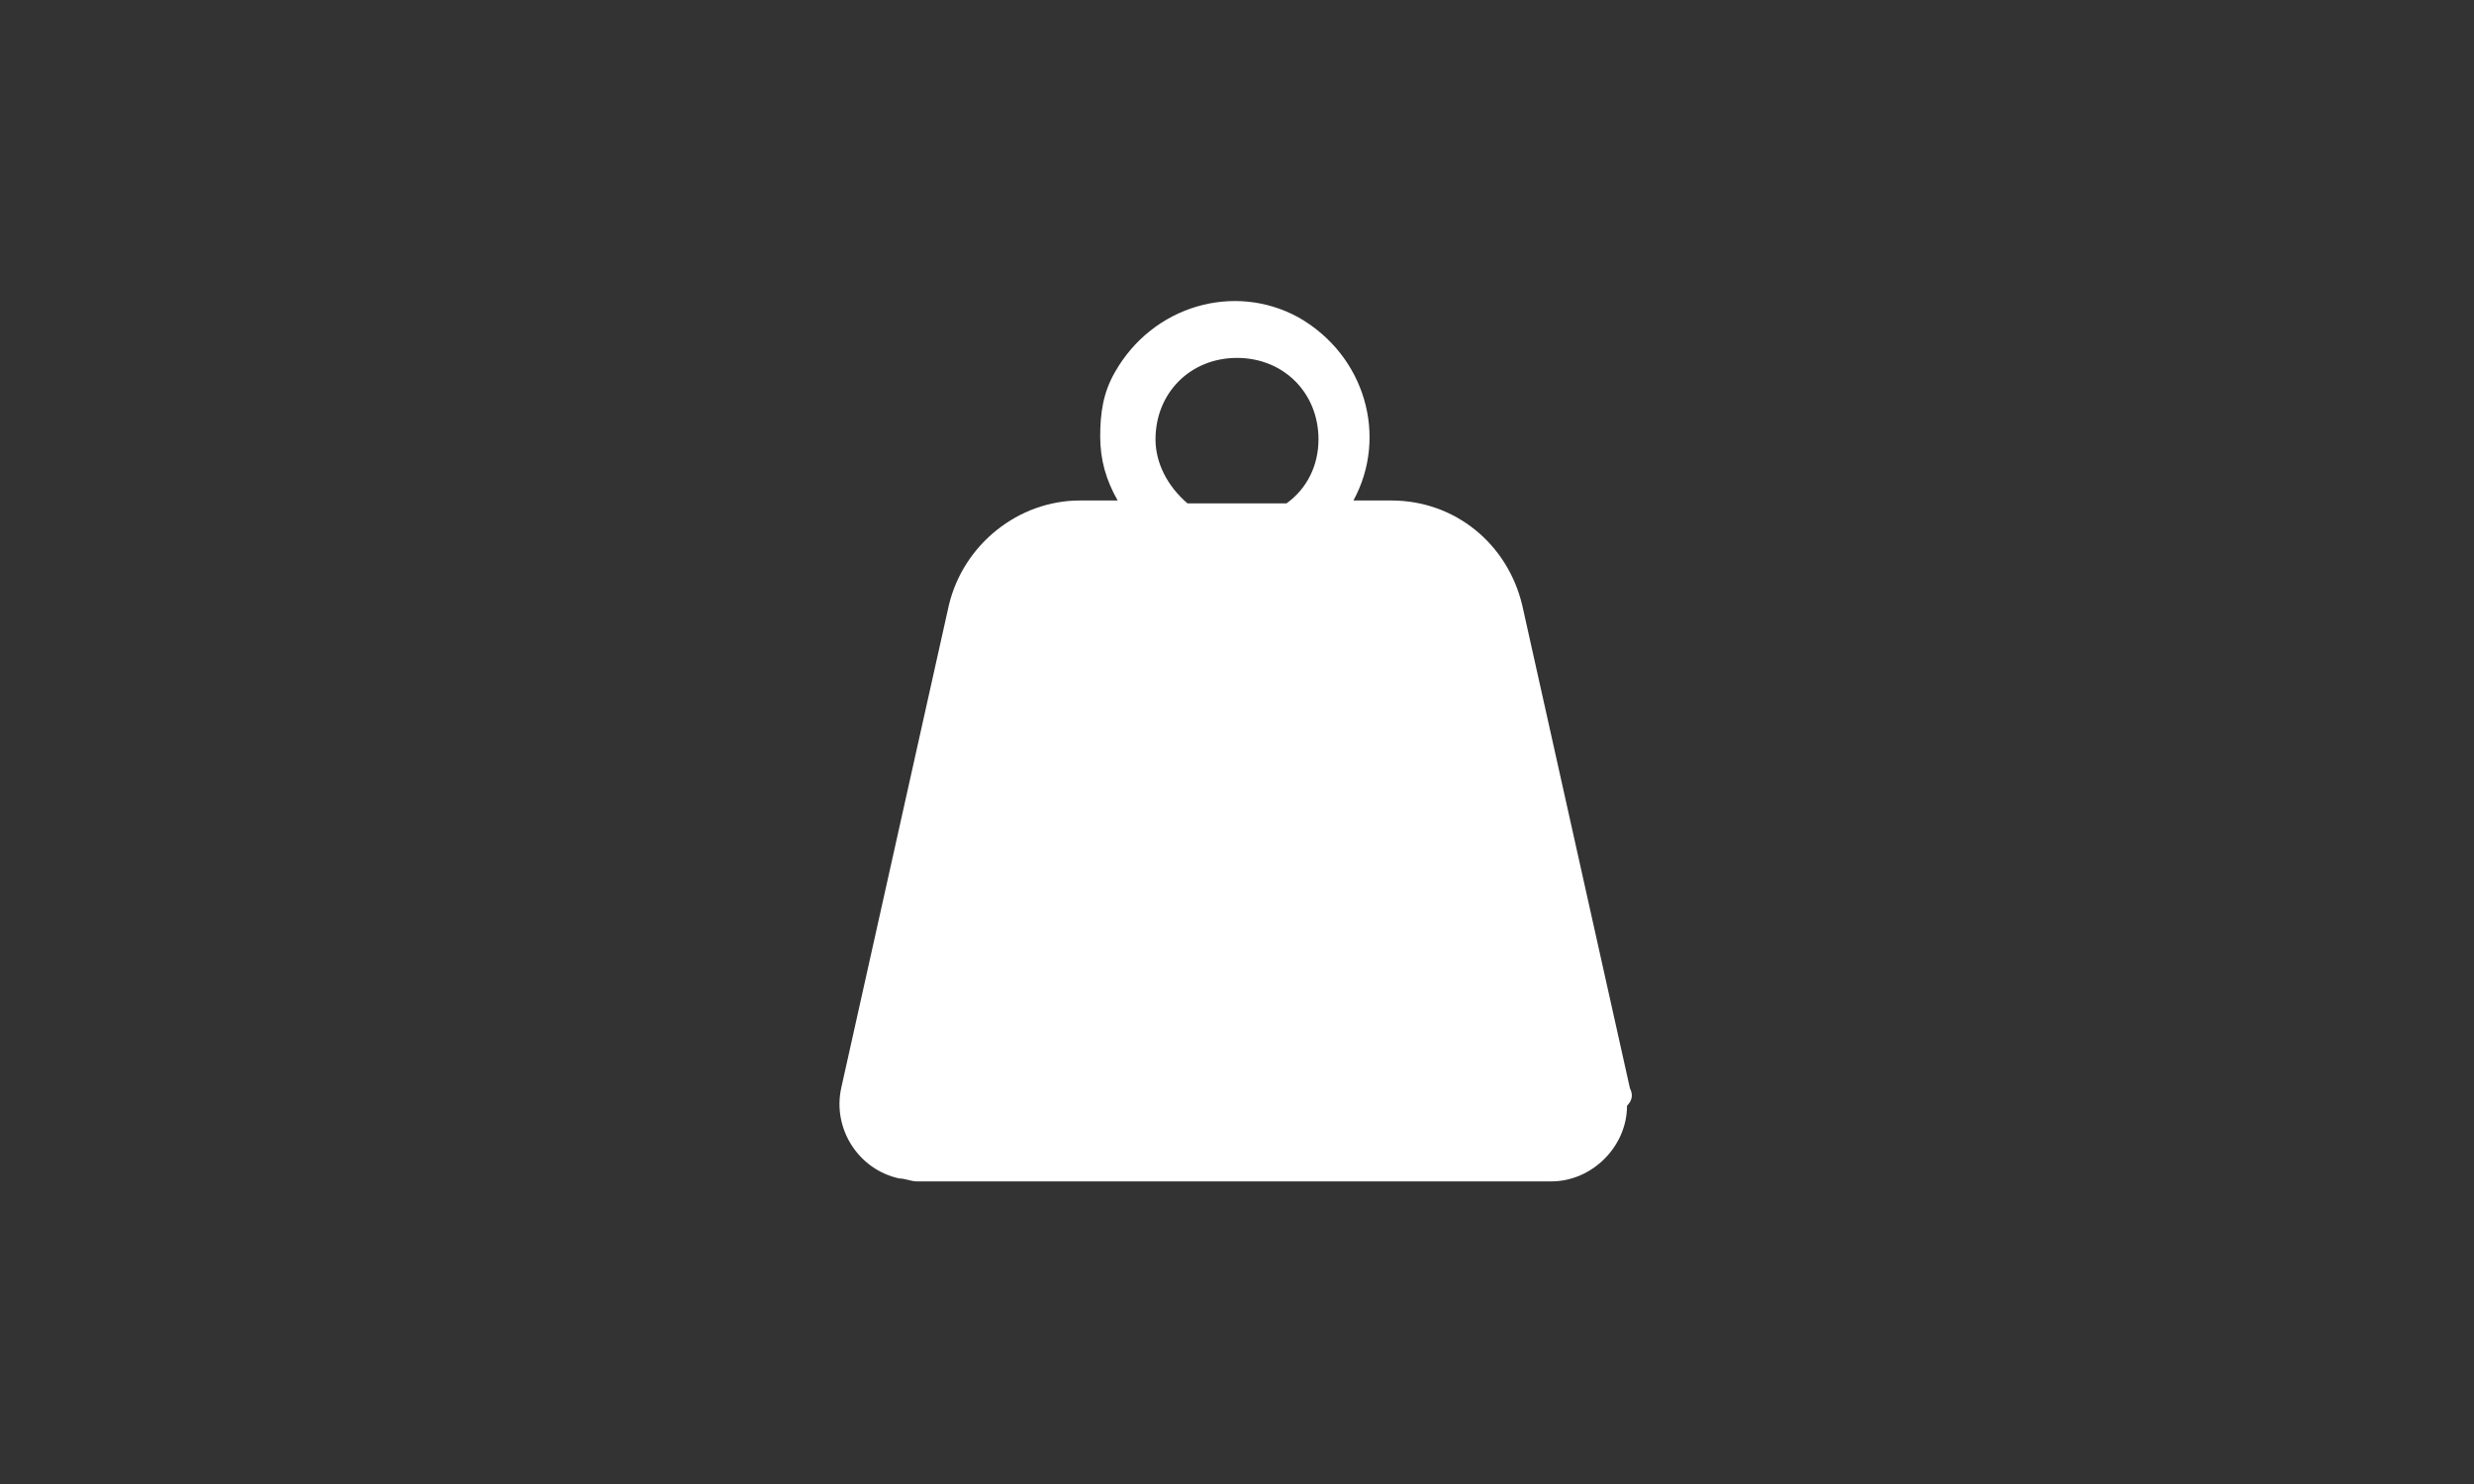 <?xml version="1.0" encoding="utf-8"?>
<!-- Generator: Adobe Illustrator 24.1.1, SVG Export Plug-In . SVG Version: 6.00 Build 0)  -->
<svg version="1.1" id="Layer_1" xmlns="http://www.w3.org/2000/svg" xmlns:xlink="http://www.w3.org/1999/xlink" x="0px" y="0px"
	 viewBox="0 0 85 51" style="enable-background:new 0 0 85 51;" xml:space="preserve">
<rect x="0" y="0" width="85" height="51" fill="#333333" stroke="none"/>
<style type="text/css">
	.st0{fill:#FFFFFF;}
</style>
<path class="st0" d="M56,37.4l-3.7-16.6c-0.5-2.1-2.3-3.6-4.5-3.6h-1.3c1.2-2.2,0.4-5-1.9-6.3c-2.2-1.2-5-0.4-6.3,1.9
	c-0.4,0.7-0.5,1.4-0.5,2.2s0.2,1.5,0.6,2.2h-1.3c-2.1,0-4,1.5-4.5,3.6l-3.7,16.6c-0.3,1.4,0.6,2.8,2,3.1c0.2,0,0.4,0.1,0.6,0.1h21.8
	c1.4,0,2.6-1.2,2.6-2.6C56.1,37.8,56.1,37.6,56,37.4z M39.7,15.1c0-1.6,1.2-2.8,2.8-2.8s2.8,1.2,2.8,2.8c0,0.9-0.4,1.7-1.1,2.2h-3.4
	C40.1,16.7,39.7,15.9,39.7,15.1z"/>
</svg>
